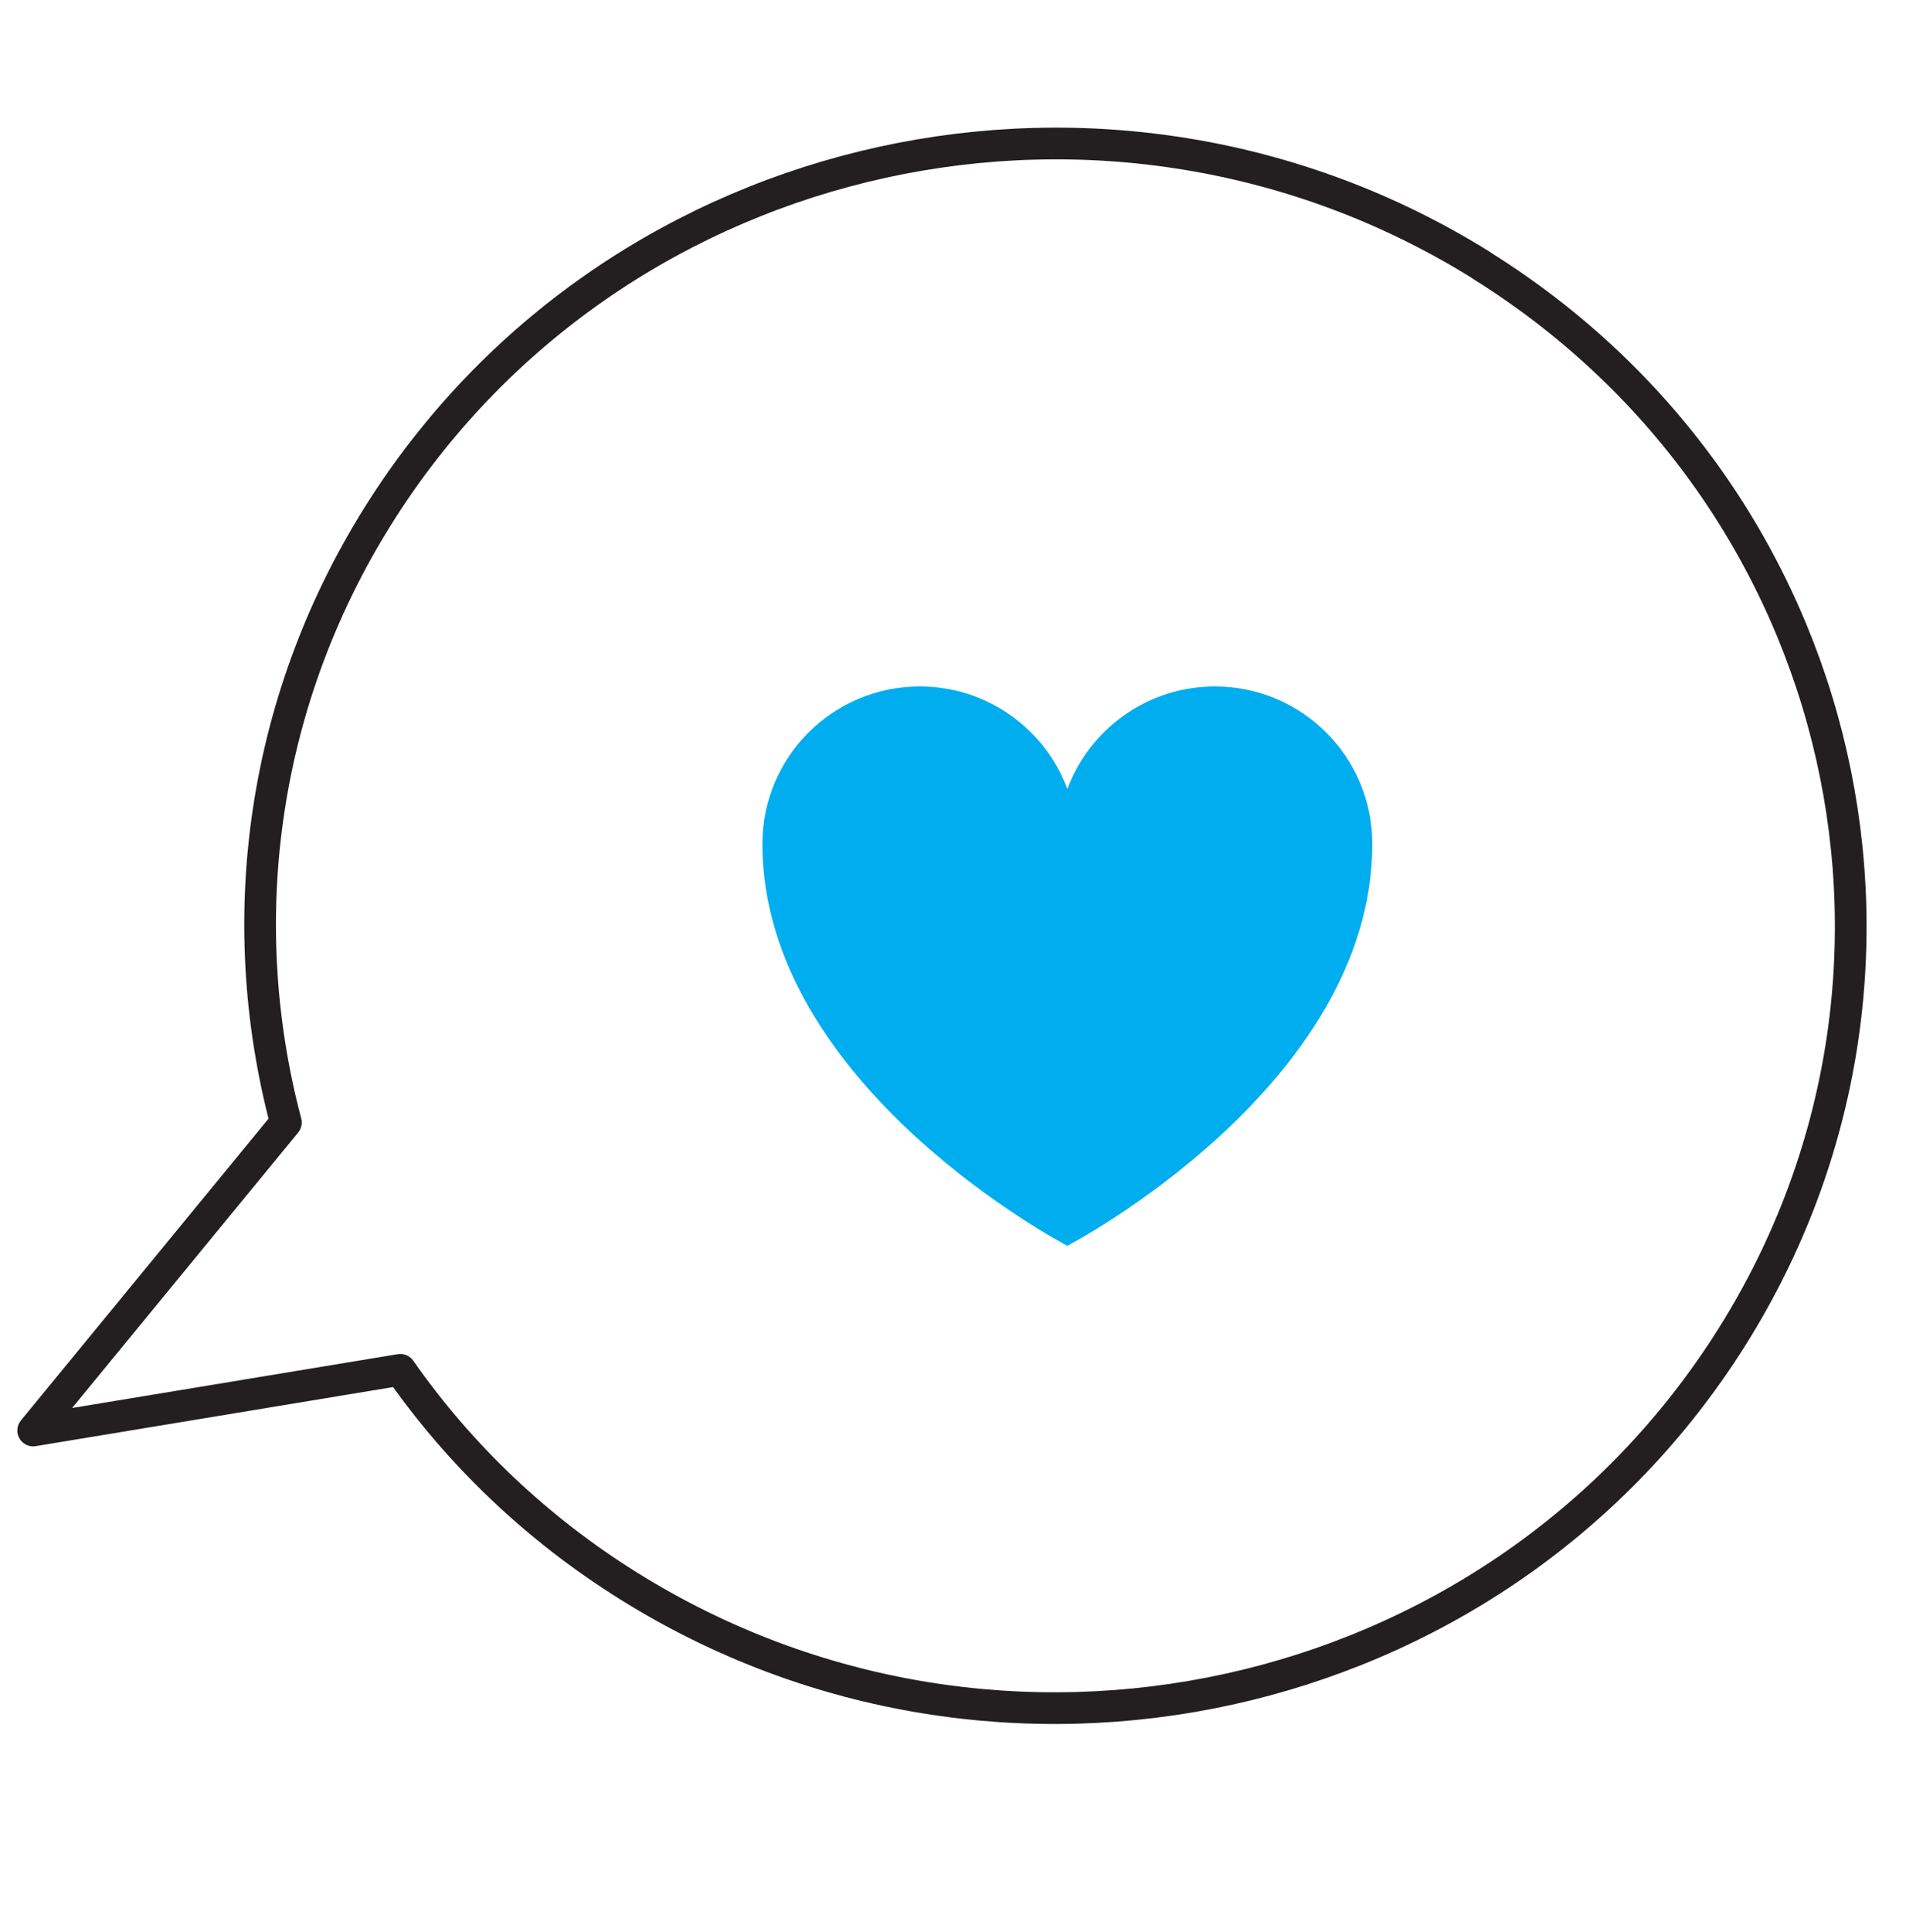 <svg width="75" height="76" viewBox="0 0 75 76" fill="none" xmlns="http://www.w3.org/2000/svg">
<g id="Layer_1">
<path id="Vector" d="M58.308 10.443C43.716 1.335 24.377 5.575 15.113 19.913C10.271 27.41 9.14 36.183 11.25 44.15L1.305 56.265L15.751 53.878C18.064 57.184 21.079 60.099 24.747 62.387C39.338 71.494 58.678 67.254 67.941 52.916C77.212 38.57 72.892 19.557 58.308 10.45V10.443Z" stroke="#231F20" stroke-width="1.247" stroke-linecap="round" stroke-linejoin="round"/>
<path id="Vector_2" d="M47.806 27C45.147 27 42.875 28.677 42 31.032C41.125 28.677 38.853 27 36.194 27C32.771 27 30 29.77 30 33.191C30 42.758 42 49 42 49C42 49 54 42.758 54 33.191C54 29.77 51.229 27 47.806 27Z" fill="#00AEEF"/>
</g>
</svg>
